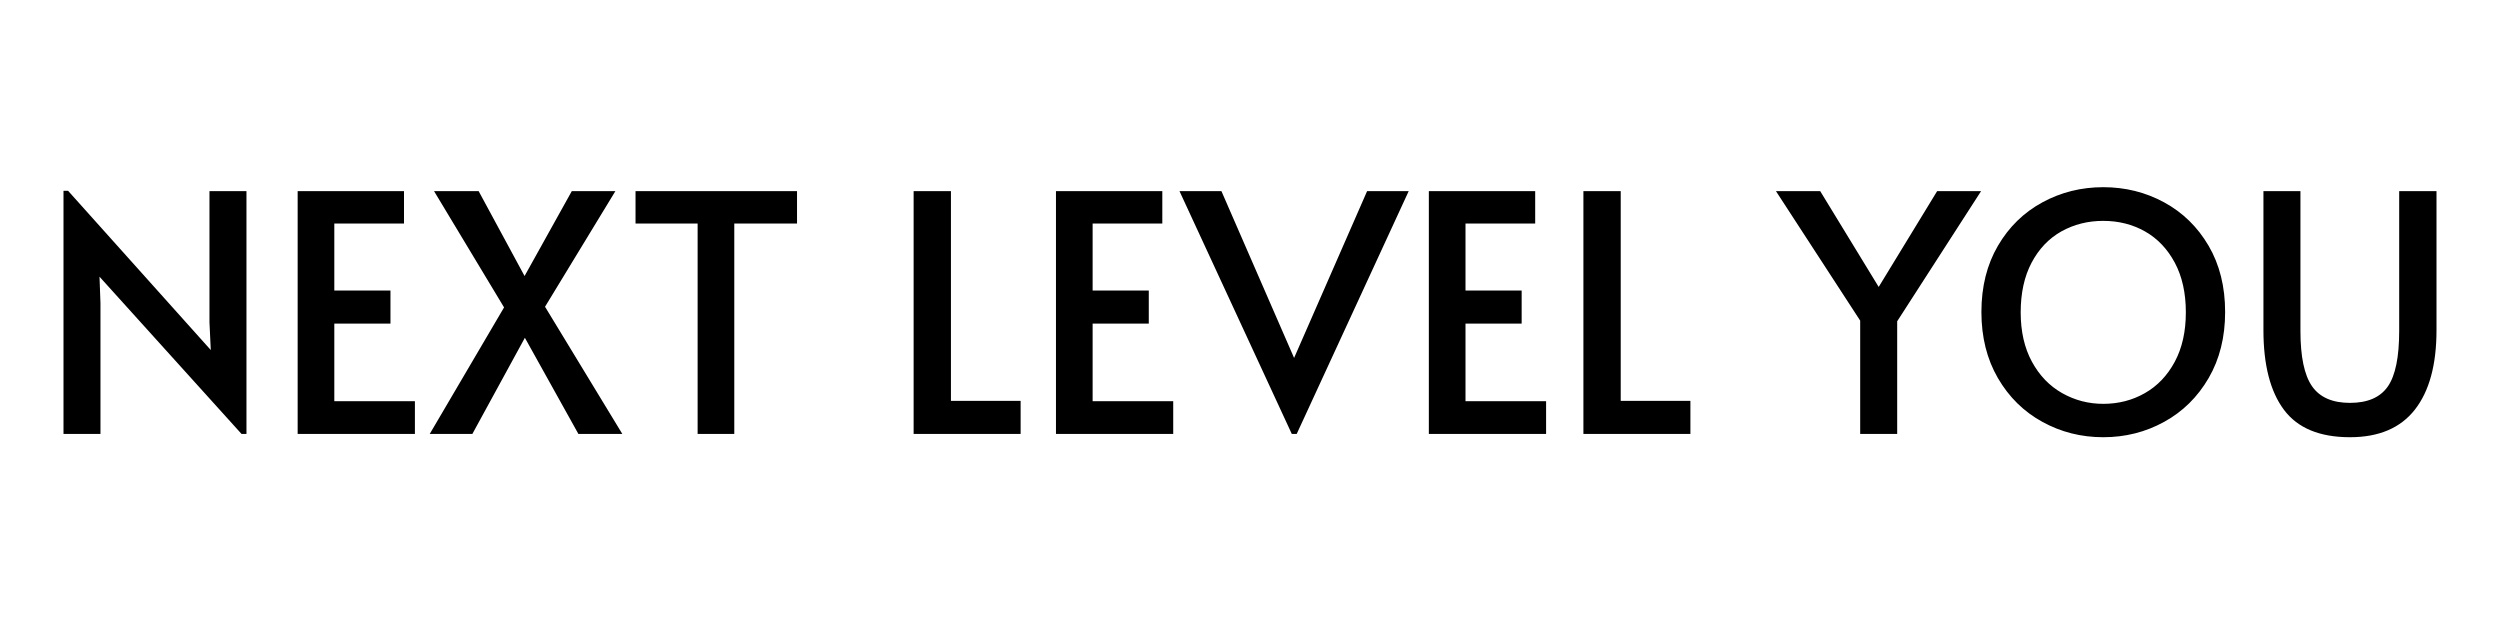 <svg viewBox="0 0 800 200" height="200px" width="800px" xmlns:xlink="http://www.w3.org/1999/xlink" xmlns="http://www.w3.org/2000/svg">
    <g id="c7b88b23-2eab-45d6-84f2-190b473fce67">
<path stroke-linecap="round" d="" transform="matrix(1 0 0 1 0 0)  translate(0, 0)" style="stroke: rgb(114,114,114); stroke-width: 0; stroke-dasharray: none; stroke-linecap: butt; stroke-dashoffset: 0; stroke-linejoin: round; stroke-miterlimit: 4; fill: rgb(114,114,114); fill-rule: nonzero; opacity: 1;"></path>
</g>
<g id="05476a36-fbea-4787-a530-3f12f70a7a3b">
<g>
		<g id="7de0d90d-8aa6-4203-a577-b6a140507ccc">
<path stroke-linecap="round" d="M31.84,88.54l0.31,8.46v41.85h-11.83v-77.79h1.47l45.66,50.95l-0.42,-8.88v-41.96h11.84v77.68h-1.59zM95.25,61.17h34.03v10.36h-22.3v21.45h17.97v10.57h-17.97v24.84h25.79v10.46h-37.52zM161.3,98.37l-22.4,-37.2h14.27l14.69,27.16l15.11,-27.16h13.95l-22.51,36.99l24.73,40.69h-14.06l-17.12,-30.76l-16.8,30.76h-13.64zM223.24,71.53h-19.87v-10.36h51.68v10.36h-20.08v67.32h-11.73zM292.36,61.17h11.94v67.11h22.3v10.57h-34.24zM337.91,61.17h34.03v10.36h-22.3v21.45h17.97v10.57h-17.97v24.84h25.79v10.46h-37.52zM377.44,61.17h13.42l23.25,53.37l23.36,-53.37h13.31l-35.83,77.68h-1.58zM457.23,61.17h34.03v10.36h-22.3v21.45h17.97v10.57h-17.97v24.84h25.79v10.46h-37.52zM506.69,61.17h11.94v67.11h22.3v10.57h-34.24zM595.26,102.6l-26.95,-41.43h14.16l18.71,30.65l18.7,-30.65h14.06l-26.84,41.64v36.04h-11.84zM673.04,139.91c-7.04,0 -13.54,-1.64 -19.49,-4.92c-5.96,-3.27 -10.7,-7.94 -14.22,-14c-3.52,-6.06 -5.28,-13.11 -5.28,-21.14c0,-8.1 1.76,-15.16 5.28,-21.19c3.52,-6.03 8.26,-10.66 14.22,-13.9c5.95,-3.24 12.45,-4.86 19.49,-4.86c7.05,0 13.55,1.62 19.5,4.86c5.95,3.24 10.69,7.87 14.22,13.9c3.52,6.03 5.28,13.09 5.28,21.19c0,8.03 -1.76,15.08 -5.28,21.14c-3.53,6.06 -8.27,10.73 -14.22,14c-5.95,3.28 -12.45,4.92 -19.5,4.92zM673.04,129.23c4.87,0 9.31,-1.14 13.32,-3.43c4.02,-2.29 7.21,-5.64 9.57,-10.04c2.36,-4.41 3.54,-9.67 3.54,-15.8c0,-6.2 -1.18,-11.5 -3.54,-15.91c-2.36,-4.4 -5.53,-7.73 -9.52,-9.99c-3.98,-2.25 -8.44,-3.38 -13.37,-3.38c-4.93,0 -9.4,1.13 -13.42,3.38c-4.01,2.26 -7.18,5.59 -9.51,9.99c-2.33,4.41 -3.49,9.71 -3.49,15.91c0,6.13 1.2,11.39 3.6,15.8c2.39,4.4 5.62,7.75 9.67,10.04c4.05,2.29 8.43,3.43 13.15,3.43zM751.99,139.91c-9.72,0 -16.76,-2.93 -21.13,-8.78c-4.37,-5.85 -6.56,-14.34 -6.56,-25.47v-44.49h11.84v44.71c0,8.24 1.23,14.14 3.7,17.7c2.47,3.56 6.52,5.34 12.15,5.34c5.64,0 9.68,-1.75 12.11,-5.24c2.43,-3.49 3.64,-9.42 3.64,-17.8v-44.71h11.94v44.49c0,11.07 -2.31,19.54 -6.92,25.42c-4.61,5.89 -11.54,8.83 -20.77,8.83z" style="stroke: rgb(193,193,193); stroke-width: 0; stroke-dasharray: none; stroke-linecap: butt; stroke-dashoffset: 0; stroke-linejoin: miter; stroke-miterlimit: 4; fill: rgb(0,0,0); fill-rule: nonzero; opacity: 1;"></path>
</g>
</g>
</g>
<g id="f8b2904e-a34d-4906-9ece-4c848ea99053">
<path stroke-linecap="round" d="" transform="matrix(1 0 0 1 0 0)  translate(0, 0)" style="stroke: rgb(193,193,193); stroke-width: 0; stroke-dasharray: none; stroke-linecap: butt; stroke-dashoffset: 0; stroke-linejoin: miter; stroke-miterlimit: 4; fill: rgb(114,114,114); fill-rule: nonzero; opacity: 1;"></path>
</g>
<g id="191d2b2f-b904-438c-993c-d00c9dcb2559">
<path stroke-linecap="round" d="" transform="matrix(1 0 0 1 0 0)  translate(0, 0)" style="stroke: rgb(193,193,193); stroke-width: 0; stroke-dasharray: none; stroke-linecap: butt; stroke-dashoffset: 0; stroke-linejoin: miter; stroke-miterlimit: 4; fill: rgb(193,193,193); fill-rule: nonzero; opacity: 1;"></path>
</g>

  </svg>